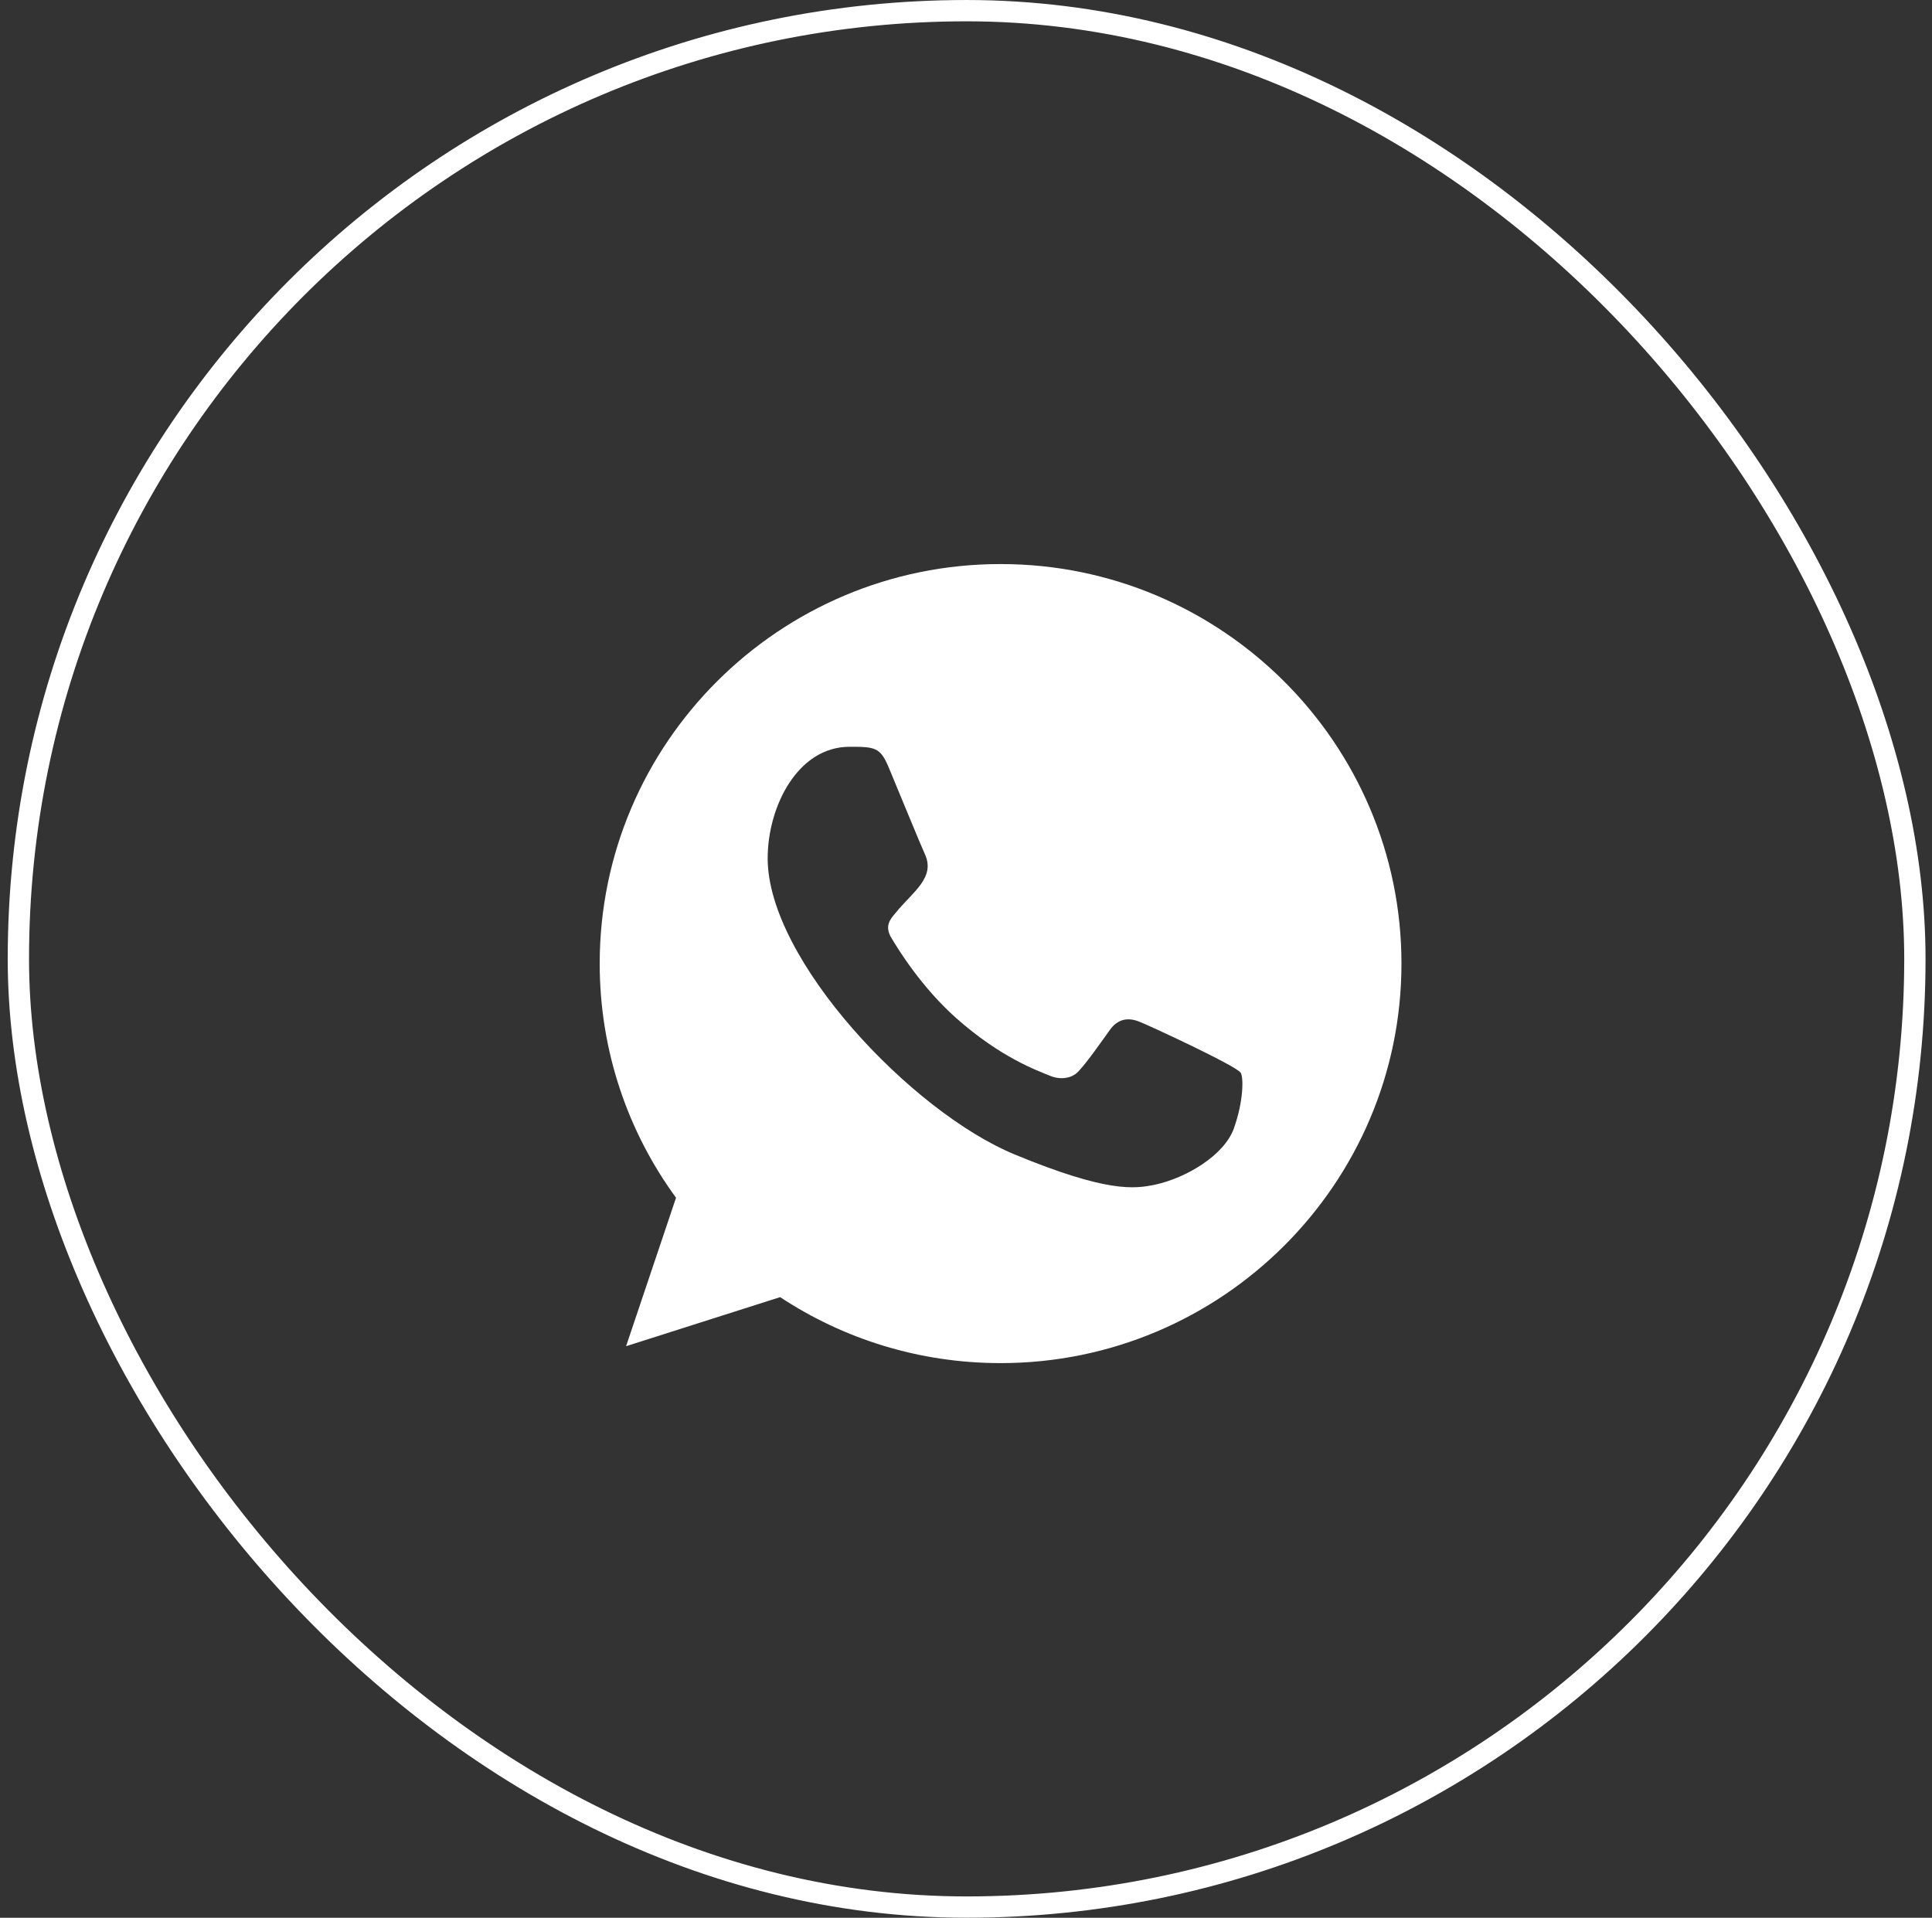 <?xml version="1.0" encoding="UTF-8"?> <svg xmlns="http://www.w3.org/2000/svg" width="137" height="136" viewBox="0 0 137 136" fill="none"><rect x="0" y="0" width="137" height="136" fill="#333333" stroke="none"/><path fill-rule="evenodd" clip-rule="evenodd" d="M87.499 80.008C86.814 81.941 84.091 83.54 81.919 84.007C80.433 84.322 78.494 84.571 71.961 81.873C64.624 78.843 54.436 68.051 54.436 60.87C54.436 57.214 56.551 52.957 60.249 52.957C62.029 52.957 62.421 52.992 63.007 54.392C63.692 56.041 65.364 60.105 65.562 60.521C66.384 62.23 64.727 63.231 63.524 64.719C63.141 65.166 62.706 65.651 63.192 66.484C63.675 67.3 65.346 70.015 67.802 72.195C70.975 75.011 73.547 75.911 74.469 76.293C75.154 76.577 75.972 76.511 76.473 75.978C77.107 75.295 77.894 74.162 78.696 73.045C79.261 72.246 79.981 72.146 80.734 72.43C81.243 72.605 87.71 75.599 87.983 76.078C88.184 76.426 88.184 78.075 87.499 80.008ZM70.958 40H70.944C55.272 40 42.525 52.708 42.525 68.332C42.525 74.527 44.529 80.275 47.938 84.937L44.396 95.465L55.32 91.985C59.815 94.95 65.179 96.664 70.958 96.664C86.629 96.664 99.379 83.956 99.379 68.332C99.379 52.708 86.629 40 70.958 40Z" fill="white"></path><rect x="1.303" y="0.756" width="134.483" height="134.483" rx="67.241" stroke="white" stroke-width="1.511"></rect></svg> 